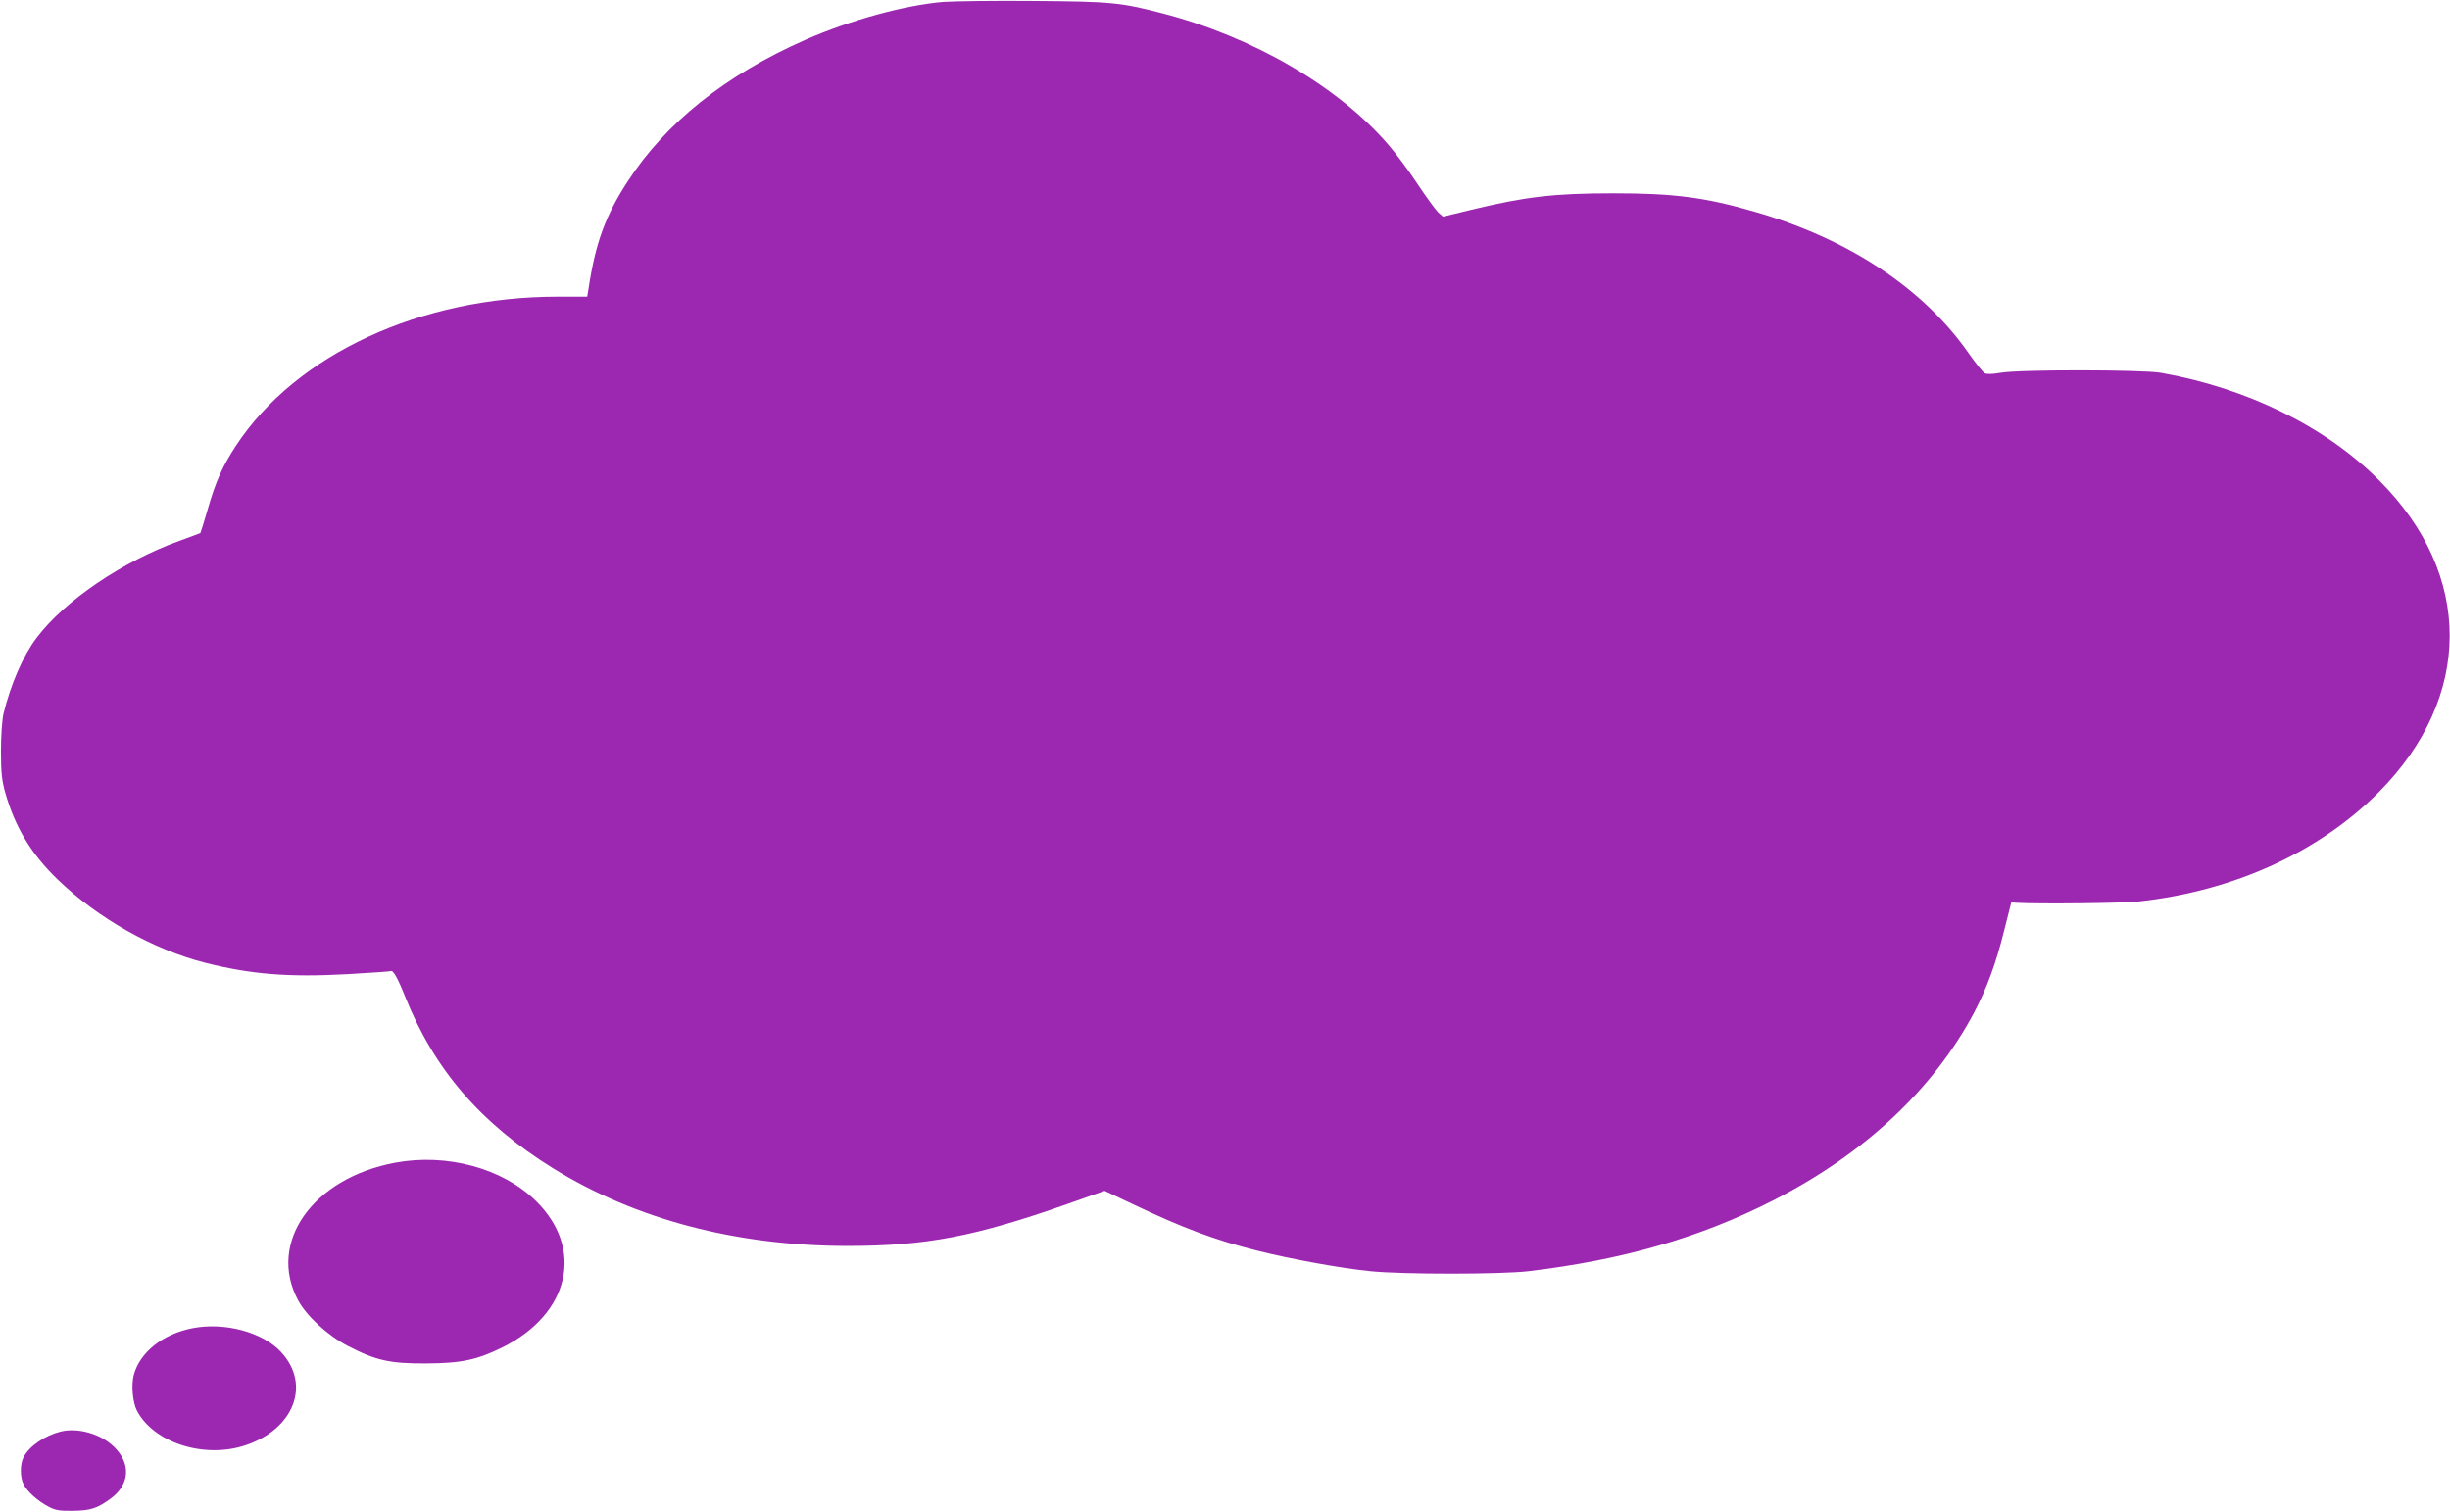 <?xml version="1.0" standalone="no"?>
<!DOCTYPE svg PUBLIC "-//W3C//DTD SVG 20010904//EN"
 "http://www.w3.org/TR/2001/REC-SVG-20010904/DTD/svg10.dtd">
<svg version="1.0" xmlns="http://www.w3.org/2000/svg"
 width="1280pt" height="790pt" viewBox="0 0 1280 790"
 preserveAspectRatio="xMidYMid meet">
<g transform="translate(0,790) scale(0.1,-0.1)"
fill="#9c27b0" stroke="none">
<path d="M4928 7890 c-202 -17 -485 -95 -718 -197 -418 -184 -732 -434 -932
-743 -115 -177 -167 -320 -203 -557 l-7 -43 -154 0 c-716 0 -1366 -301 -1680
-777 -71 -108 -108 -190 -150 -338 -19 -65 -36 -120 -37 -120 -1 -1 -49 -19
-107 -40 -300 -108 -603 -314 -749 -508 -71 -94 -135 -242 -173 -397 -7 -32
-13 -113 -13 -195 0 -115 5 -154 23 -219 52 -180 135 -318 274 -452 209 -202
498 -365 768 -434 240 -61 438 -77 745 -60 121 7 223 14 227 16 11 7 36 -36
74 -132 153 -383 396 -664 773 -898 431 -267 958 -406 1539 -406 409 0 665 49
1145 218 l198 70 146 -69 c262 -125 433 -189 653 -244 175 -44 432 -91 590
-107 165 -17 681 -17 825 0 494 59 896 175 1277 369 477 243 838 580 1052 983
65 124 114 255 156 425 l38 150 28 -2 c120 -7 558 -2 639 7 498 55 941 258
1253 571 493 497 494 1137 2 1629 -279 280 -686 481 -1140 562 -97 17 -744 18
-839 0 -42 -7 -70 -8 -82 -2 -10 6 -48 53 -85 106 -235 337 -629 598 -1118
738 -258 75 -421 96 -738 96 -309 0 -459 -18 -741 -86 l-148 -36 -26 23 c-13
13 -62 80 -108 149 -45 69 -115 162 -155 208 -264 304 -708 561 -1179 683
-216 56 -266 61 -666 64 -203 2 -418 -1 -477 -5z"/>
<path d="M2065 1825 c-431 -80 -669 -417 -508 -718 44 -83 154 -184 259 -239
146 -76 220 -93 409 -92 185 1 266 18 400 84 352 175 430 517 173 767 -175
170 -464 248 -733 198z"/>
<path d="M1005 960 c-156 -31 -274 -126 -306 -244 -14 -52 -6 -143 16 -186 87
-168 351 -253 566 -182 255 84 345 317 188 487 -97 105 -296 158 -464 125z"/>
<path d="M317 420 c-84 -21 -164 -76 -194 -134 -19 -37 -19 -106 1 -143 19
-37 73 -86 129 -115 35 -19 57 -23 127 -22 92 1 127 12 197 63 102 74 109 185
17 273 -70 67 -188 100 -277 78z"/>
</g>
</svg>
